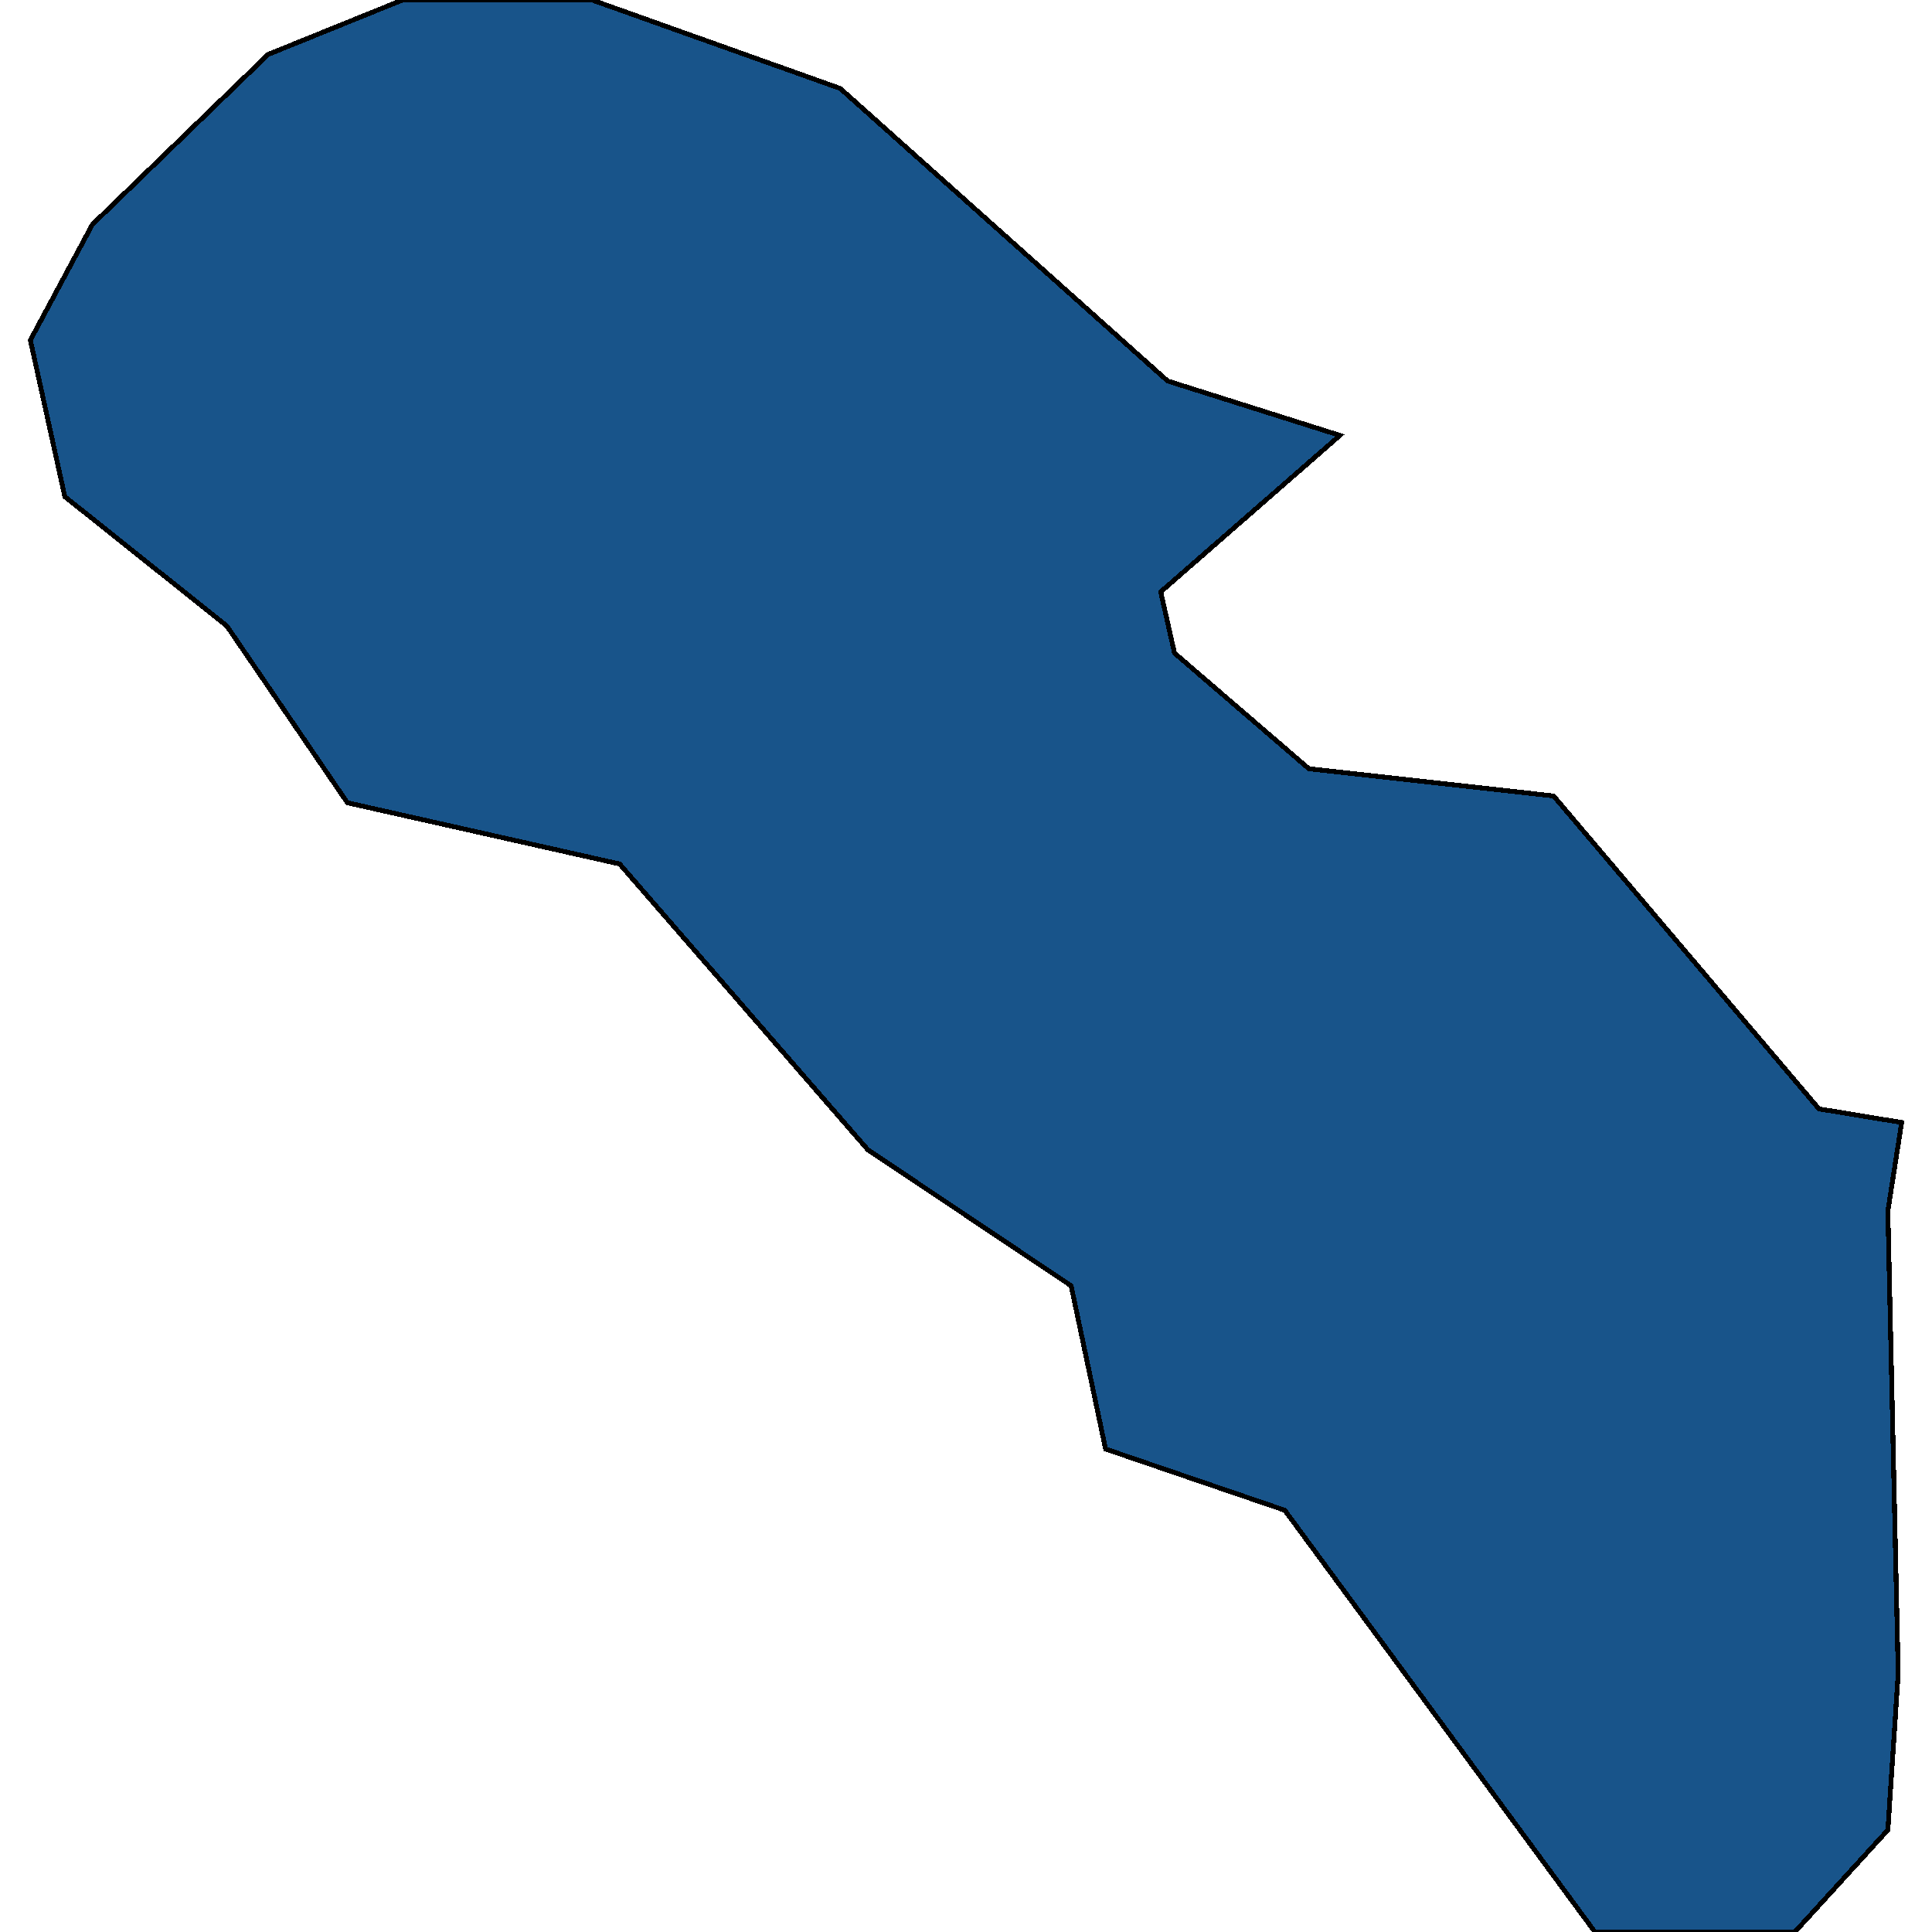 <svg xmlns="http://www.w3.org/2000/svg" width="400" height="400"><path style="stroke: black; fill: #18548a; shape-rendering: crispEdges; stroke-width: 1px;" d="M371.599,400L330.215,400L265.999,312.679L228.897,300.003L221.762,266.201L179.665,238.032L128.292,178.877L71.925,166.201L46.953,129.581L13.418,102.82L6.283,70.425L19.126,46.481L55.515,11.268L83.341,0L122.584,0L173.957,18.311L241.74,78.876L277.416,90.144L240.313,122.539L243.167,135.215L270.994,159.159L321.653,164.793L376.593,229.582L393.717,232.398L390.863,250.708L393.004,346.481L390.863,378.874Z"></path></svg>
